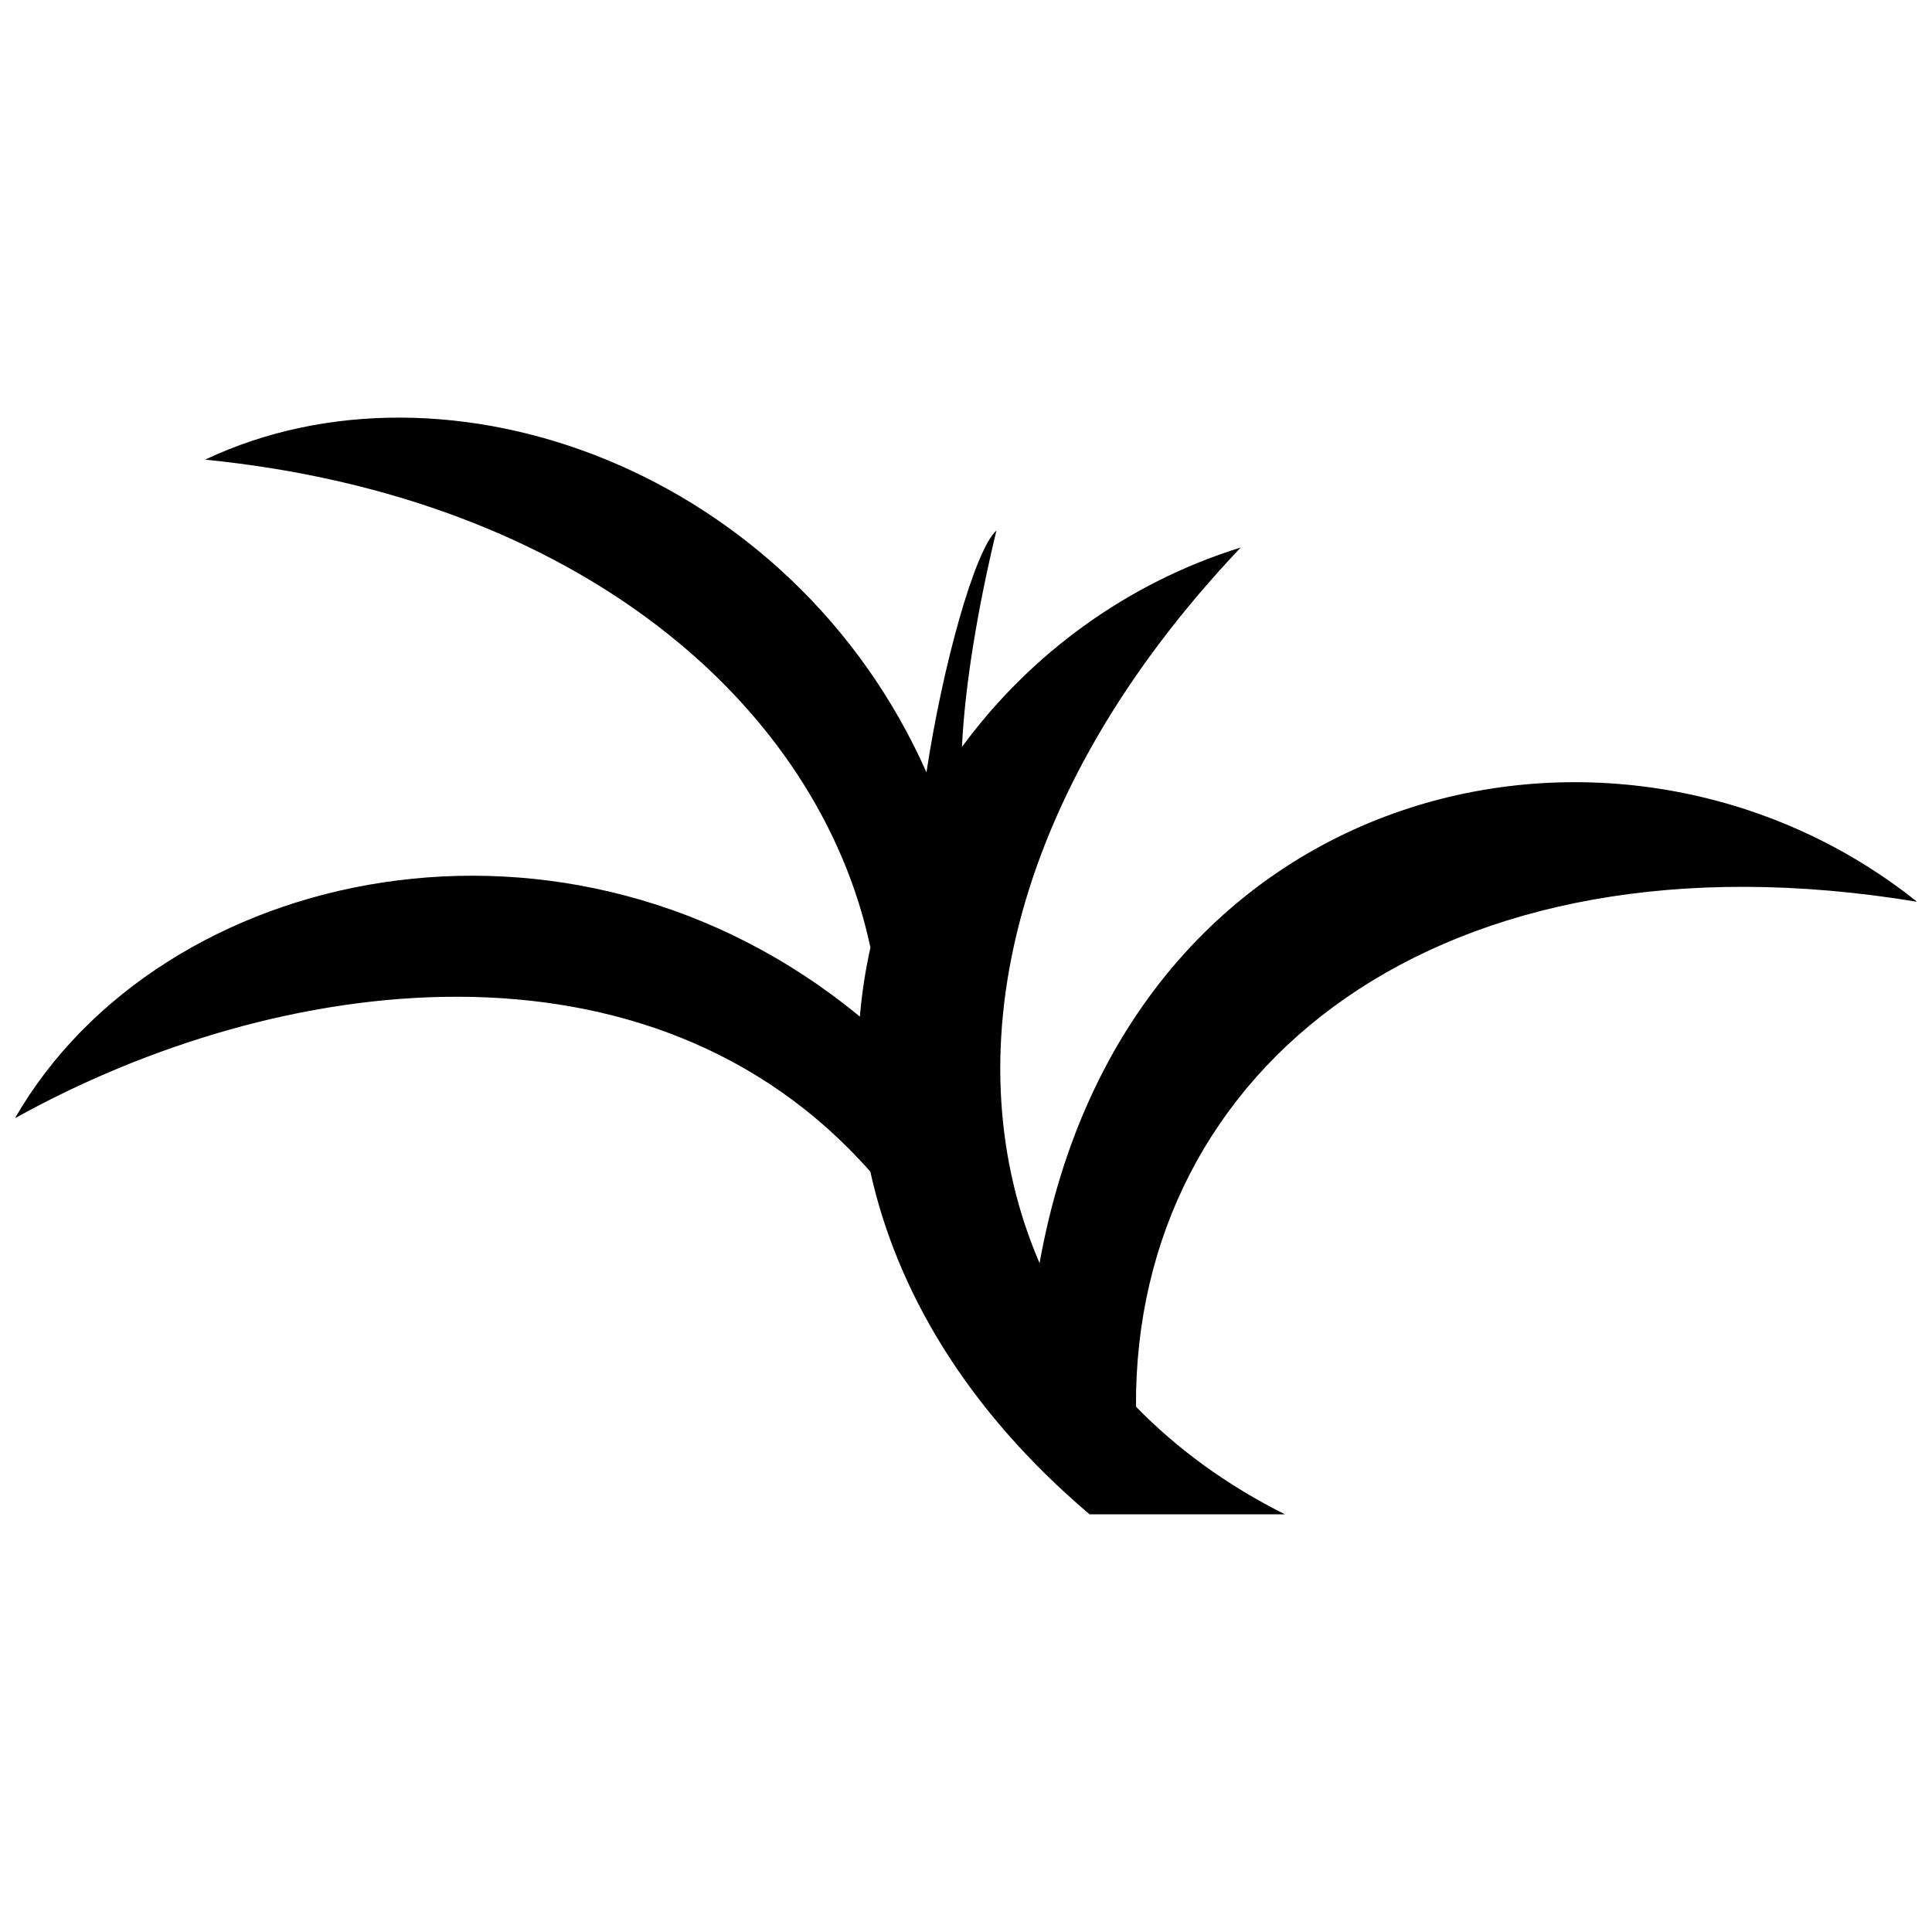 <?xml version="1.0" encoding="UTF-8"?>
<!-- Uploaded to: ICON Repo, www.svgrepo.com, Generator: ICON Repo Mixer Tools -->
<svg width="800px" height="800px" version="1.1" viewBox="144 144 512 512" xmlns="http://www.w3.org/2000/svg">
 <defs>
  <clipPath id="a">
   <path d="m148.09 254h503.81v292h-503.81z"/>
  </clipPath>
 </defs>
 <g clip-path="url(#a)">
  <path d="m472.8 289.1c-62.195 65.598-76.371 136.18-53.305 189.64 23.184-129.38 154.45-158.23 232.54-95.762-126.75-20.977-207.48 44.023-206.99 133.8 10.891 11.199 24.117 20.84 39.48 28.539h-51.777c-32.812-27.879-51.168-59.465-58.105-90.828-58.262-65.957-156.9-52.902-226.68-14.152 38.727-67.195 146.83-90.473 223.91-26.922 0.523-6.195 1.465-12.305 2.801-18.305-13.664-64.336-77.441-119.45-176.32-129.3 64.348-30.426 155.62 2.867 191.17 82.863 4.297-28.379 12.816-58.977 18.543-64.082-4.969 20.547-8.383 41.195-9.141 57.363 17.934-24.461 43.594-43.449 73.871-52.859z" fill-rule="evenodd"/>
 </g>
</svg>